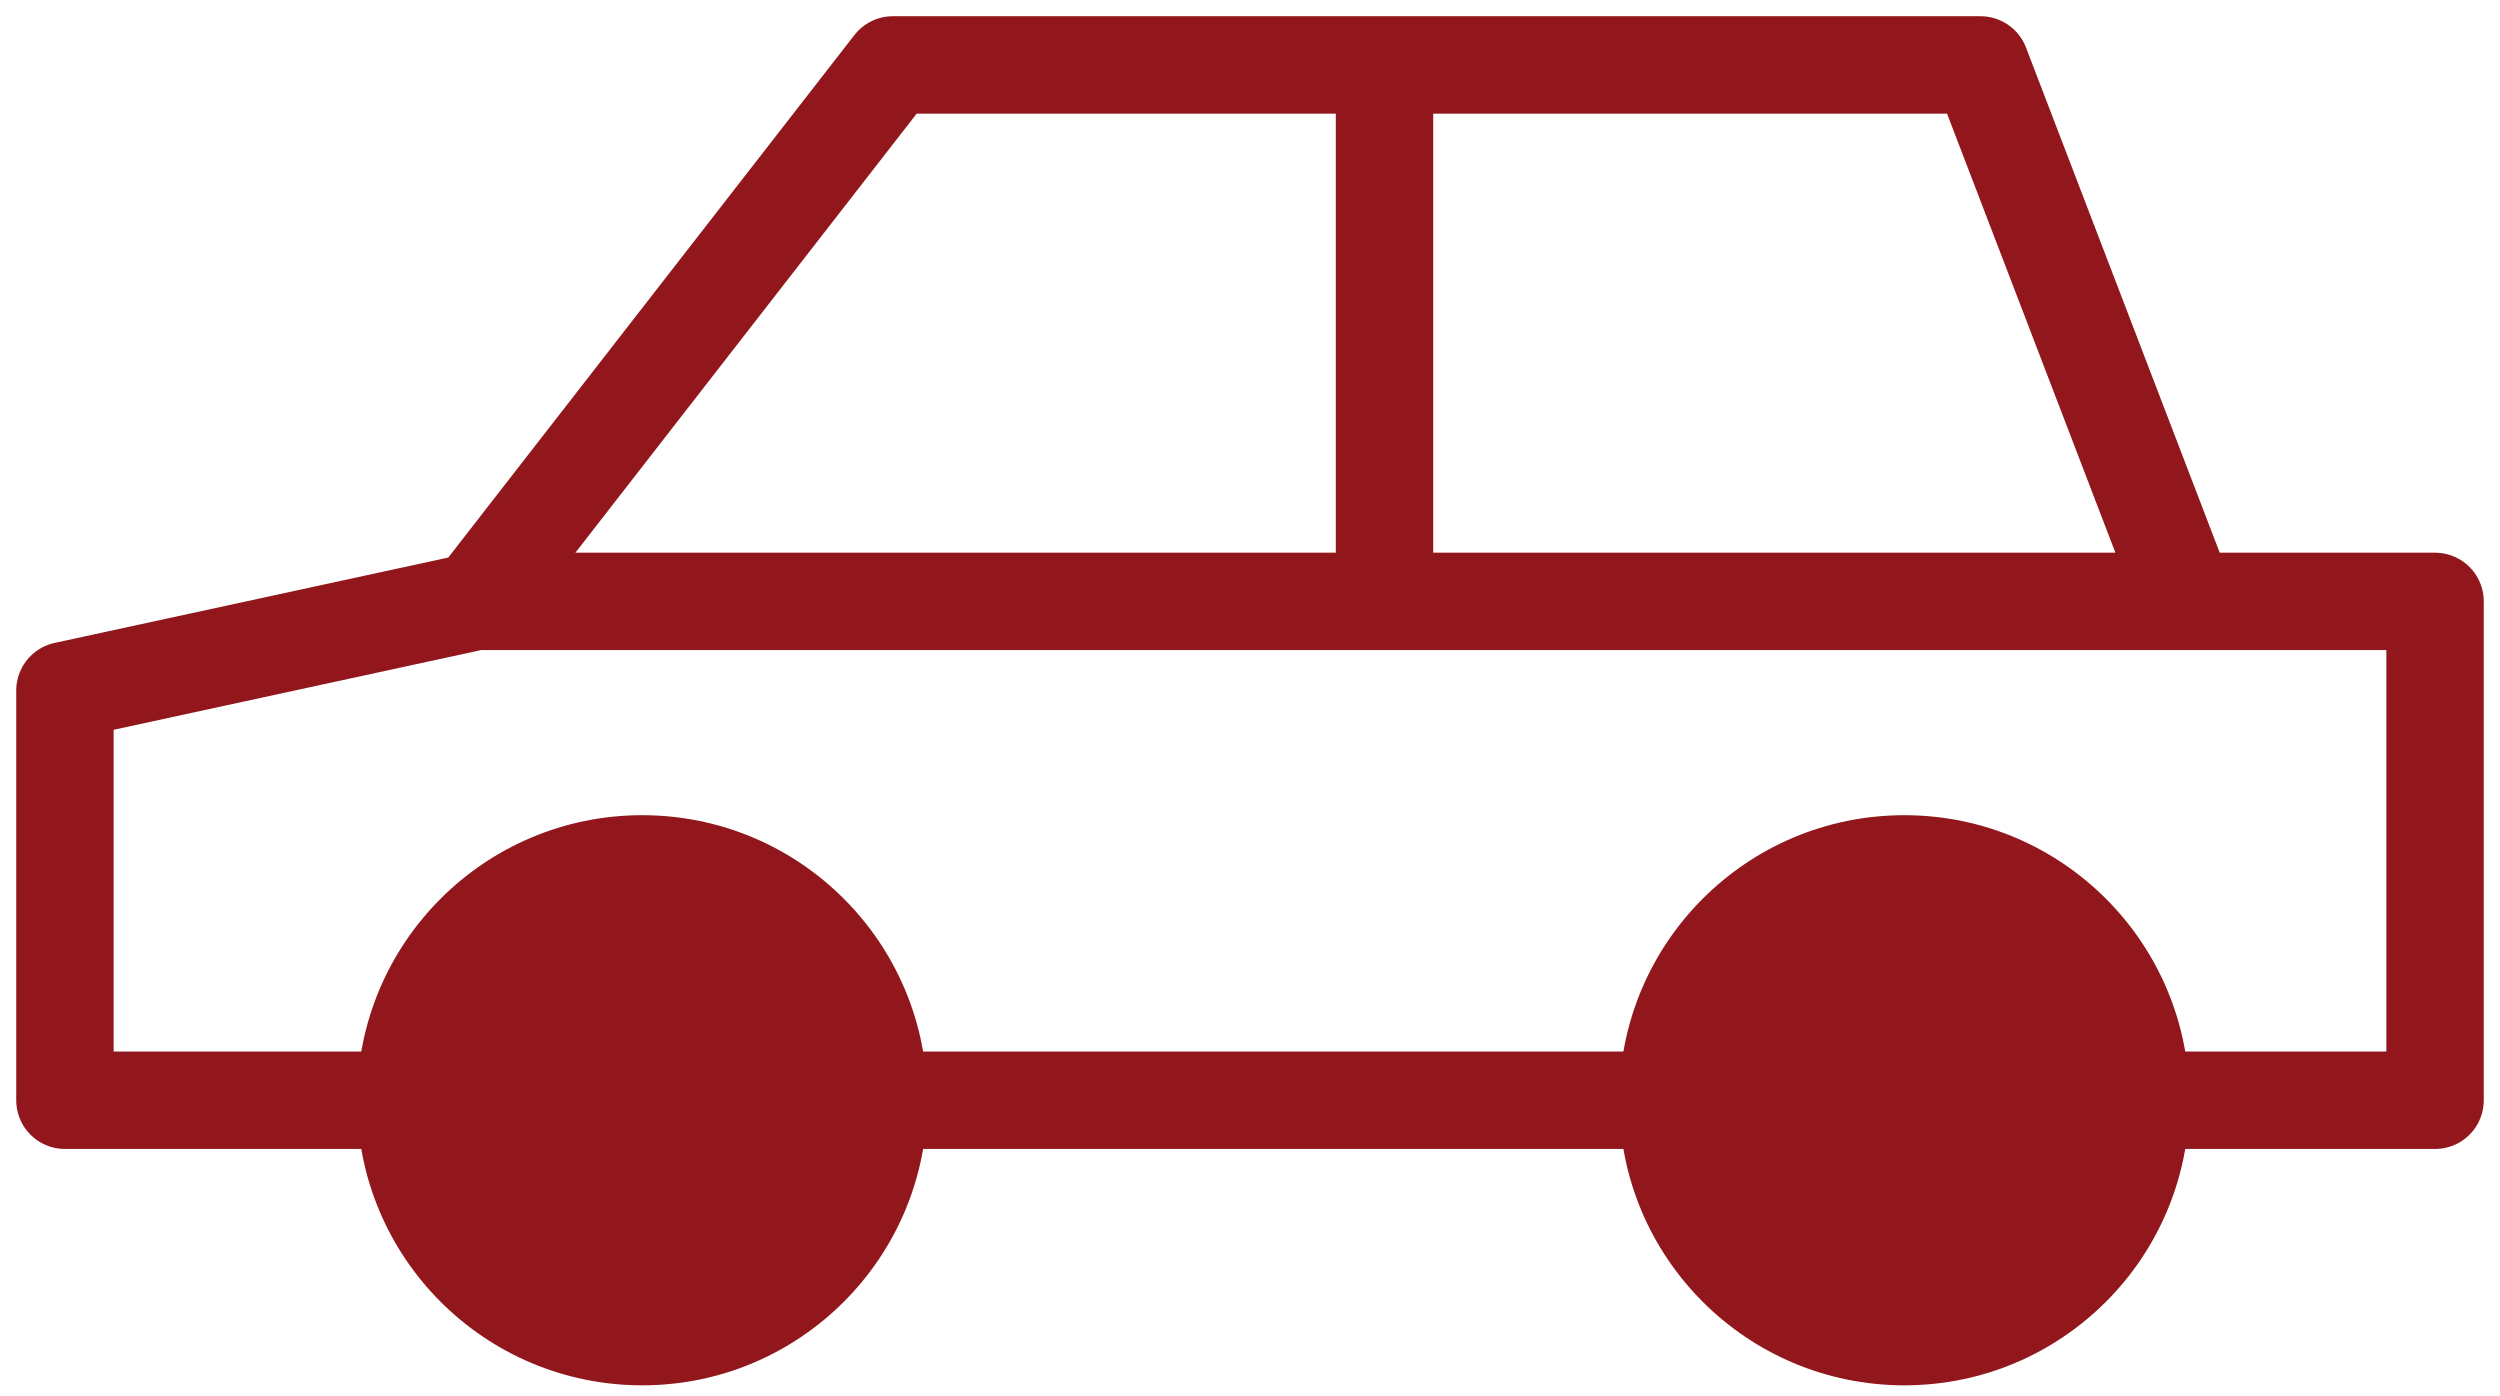<svg xmlns="http://www.w3.org/2000/svg" width="77" height="43" fill="none"><path stroke="#91171D" stroke-linejoin="round" stroke-width="3" d="M42.643 2v17.072M14.657 18.523h52.679M2 33.888v-12.62l12.657-2.745L27.5 2H61l6.336 16.523H75v15.365H2Z"/><circle cx="58.653" cy="33.888" r="8.78" fill="#91171D"/><circle cx="19.78" cy="33.888" r="8.78" fill="#91171D"/></svg>